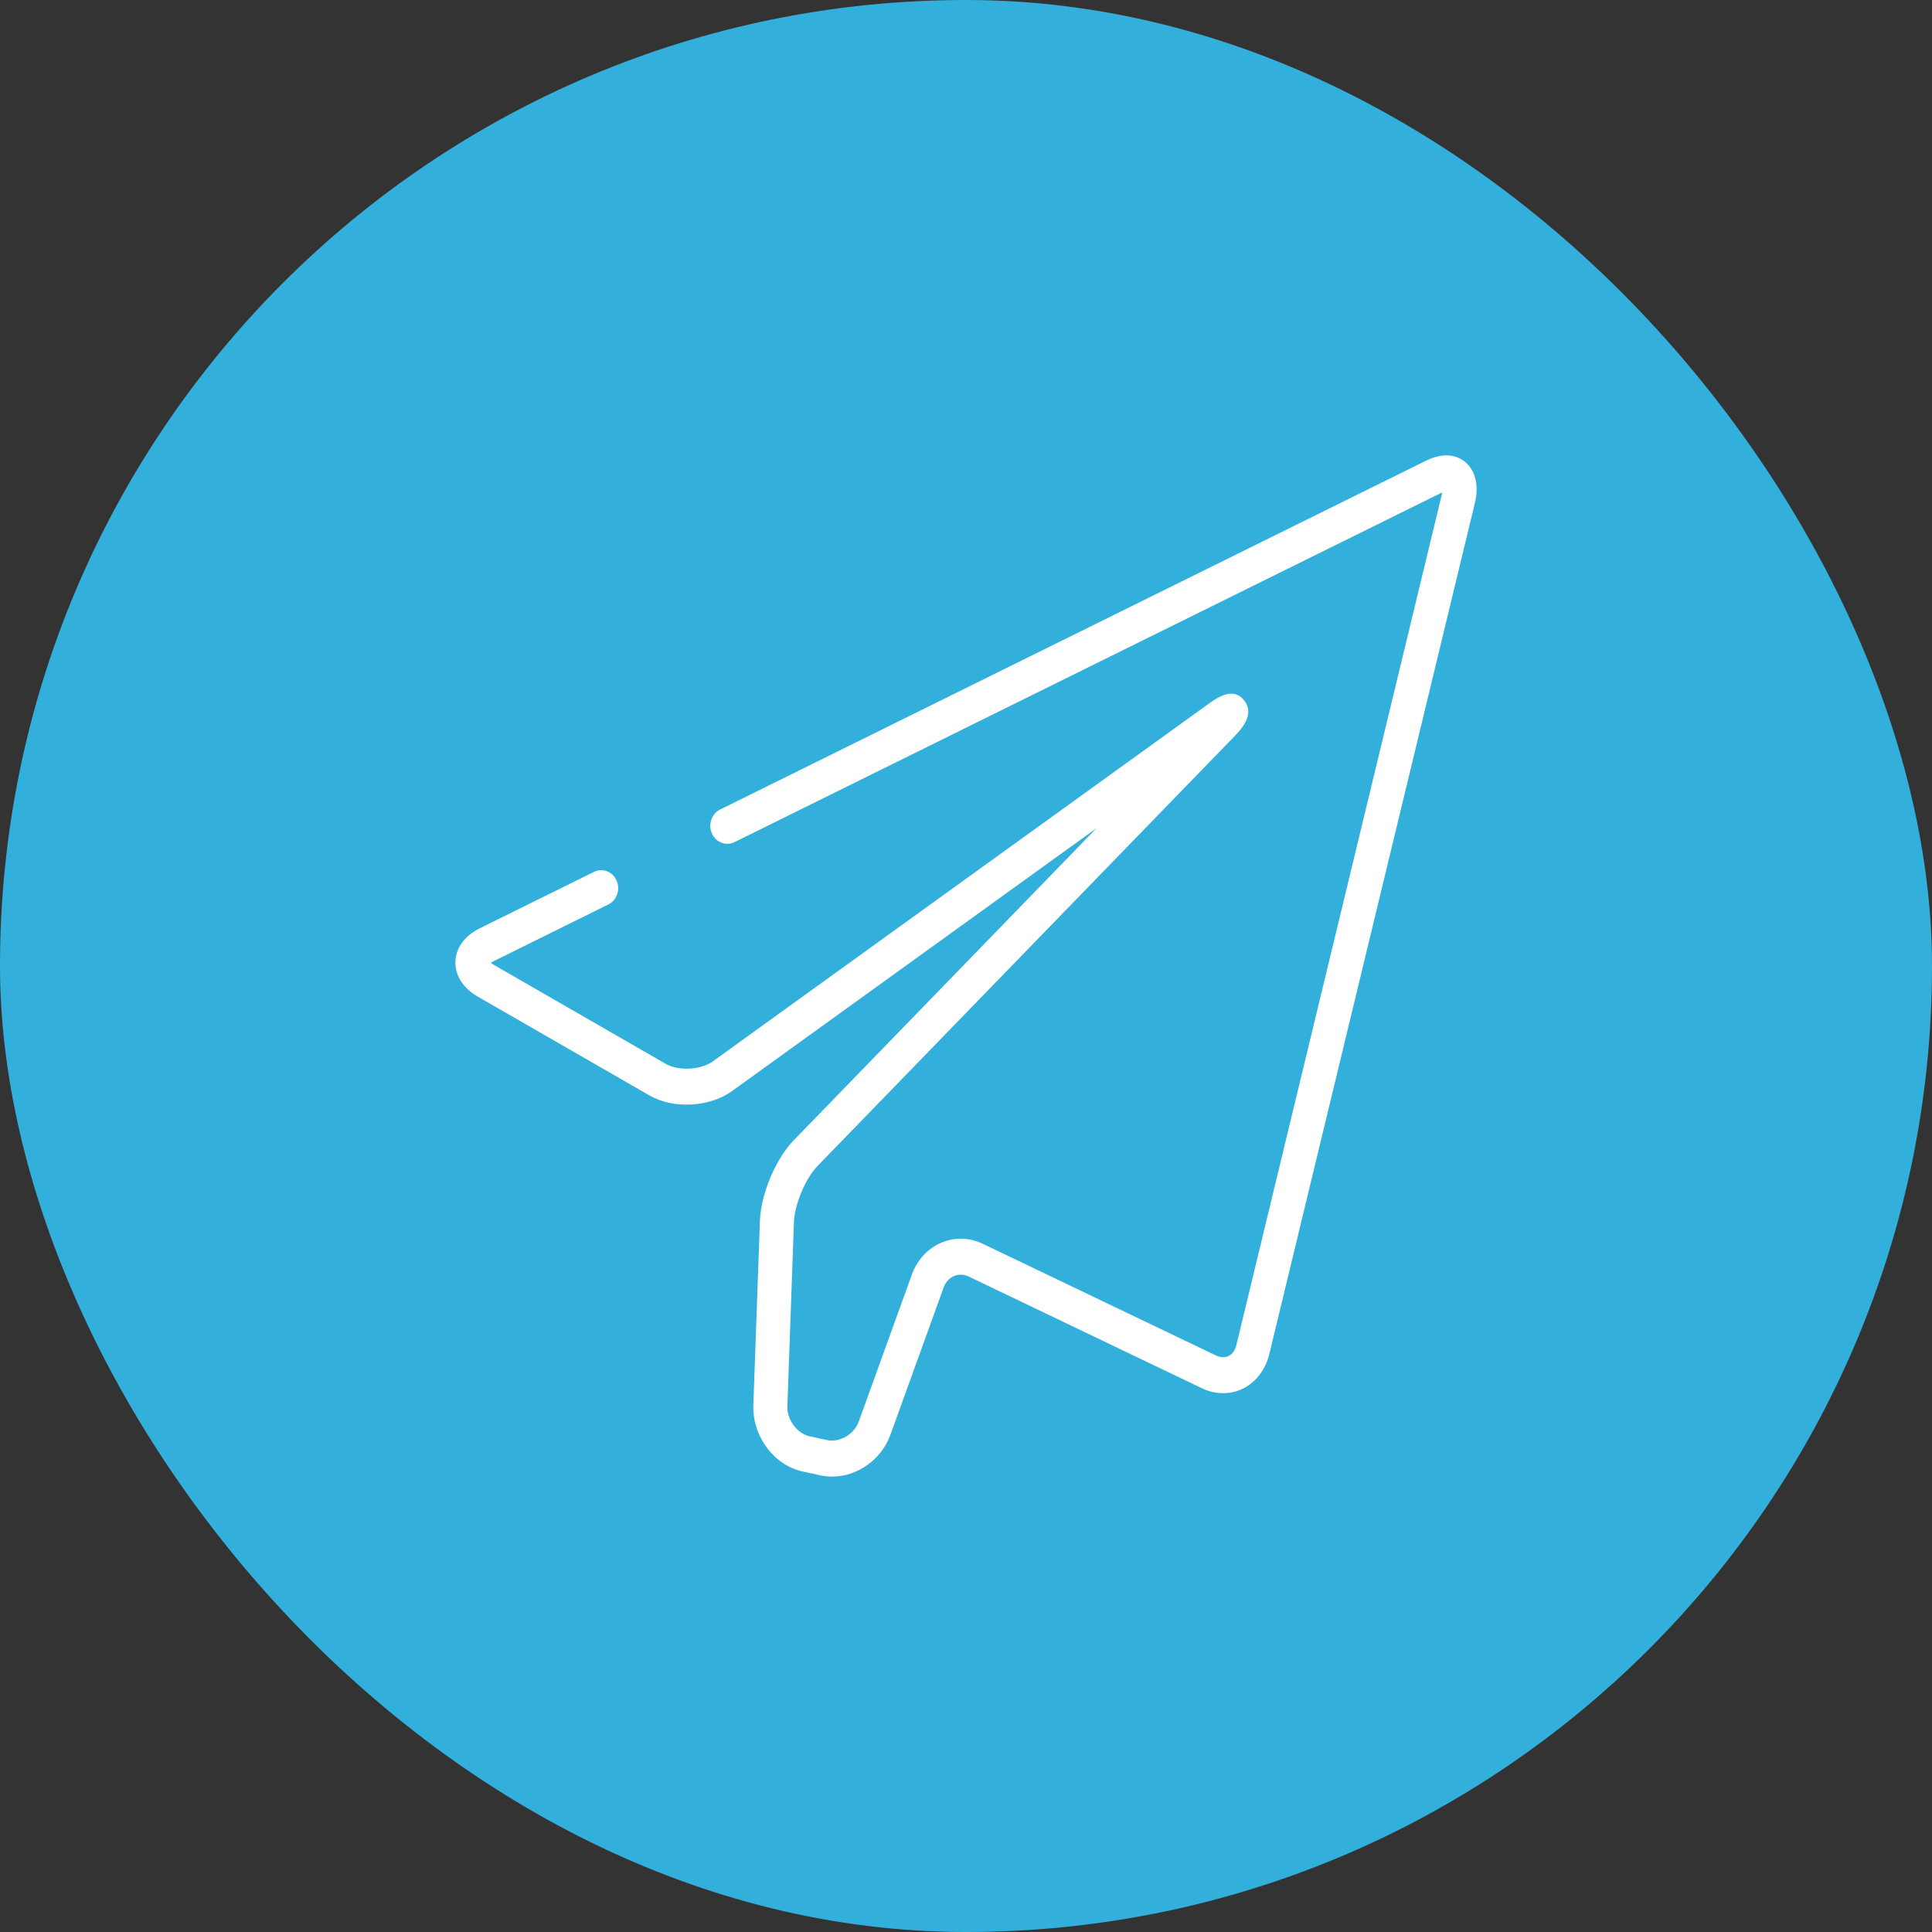 <svg width="140" height="140" viewBox="0 0 140 140" fill="none" xmlns="http://www.w3.org/2000/svg">
<rect x="0" y="0" width="140" height="140" fill="#333333" stroke="none"/>
<rect width="140" height="140" rx="70" fill="#32B0DB"/>
<path d="M60.298 107C60.017 107 59.734 106.971 59.454 106.91L58.16 106.629C56.079 106.178 54.51 104.066 54.59 101.82L55.067 88.448C55.137 86.53 56.208 83.977 57.508 82.638L79.463 60.01L53.036 79.07C51.415 80.238 48.796 80.376 47.073 79.386L34.616 72.215C33.56 71.607 32.972 70.686 33.001 69.688C33.03 68.69 33.671 67.809 34.76 67.271L43.042 63.179C43.657 62.875 44.392 63.155 44.681 63.808C44.969 64.46 44.703 65.236 44.086 65.54L35.804 69.633C35.704 69.683 35.627 69.73 35.571 69.772C35.625 69.816 35.699 69.869 35.796 69.925L48.252 77.096C49.169 77.624 50.786 77.537 51.646 76.916L87.485 51.069C88.184 50.564 89.354 49.721 90.158 50.759C90.963 51.799 89.949 52.844 89.343 53.469L59.23 84.504C58.371 85.39 57.578 87.279 57.532 88.547L57.055 101.918C57.021 102.875 57.769 103.883 58.656 104.075L59.95 104.356C60.837 104.545 61.896 103.932 62.219 103.039L66.076 92.365C66.459 91.305 67.209 90.487 68.185 90.061C69.162 89.638 70.239 89.661 71.217 90.13L88.114 98.224C88.44 98.38 88.768 98.392 89.037 98.256C89.305 98.12 89.501 97.842 89.591 97.474L104.484 35.817C104.495 35.768 104.505 35.723 104.512 35.683C104.476 35.699 104.436 35.716 104.394 35.737L53.227 61.023C52.613 61.328 51.876 61.047 51.588 60.394C51.299 59.742 51.566 58.966 52.183 58.661L103.349 33.376C104.451 32.831 105.495 32.881 106.214 33.51C106.933 34.14 107.174 35.216 106.873 36.462L91.98 98.12C91.711 99.232 91.028 100.137 90.104 100.607C89.182 101.075 88.086 101.072 87.096 100.599L70.199 92.504C69.848 92.337 69.466 92.324 69.123 92.473C68.782 92.622 68.518 92.914 68.38 93.296L64.523 103.97C63.866 105.788 62.109 107 60.298 107Z" fill="white"/>
</svg>
